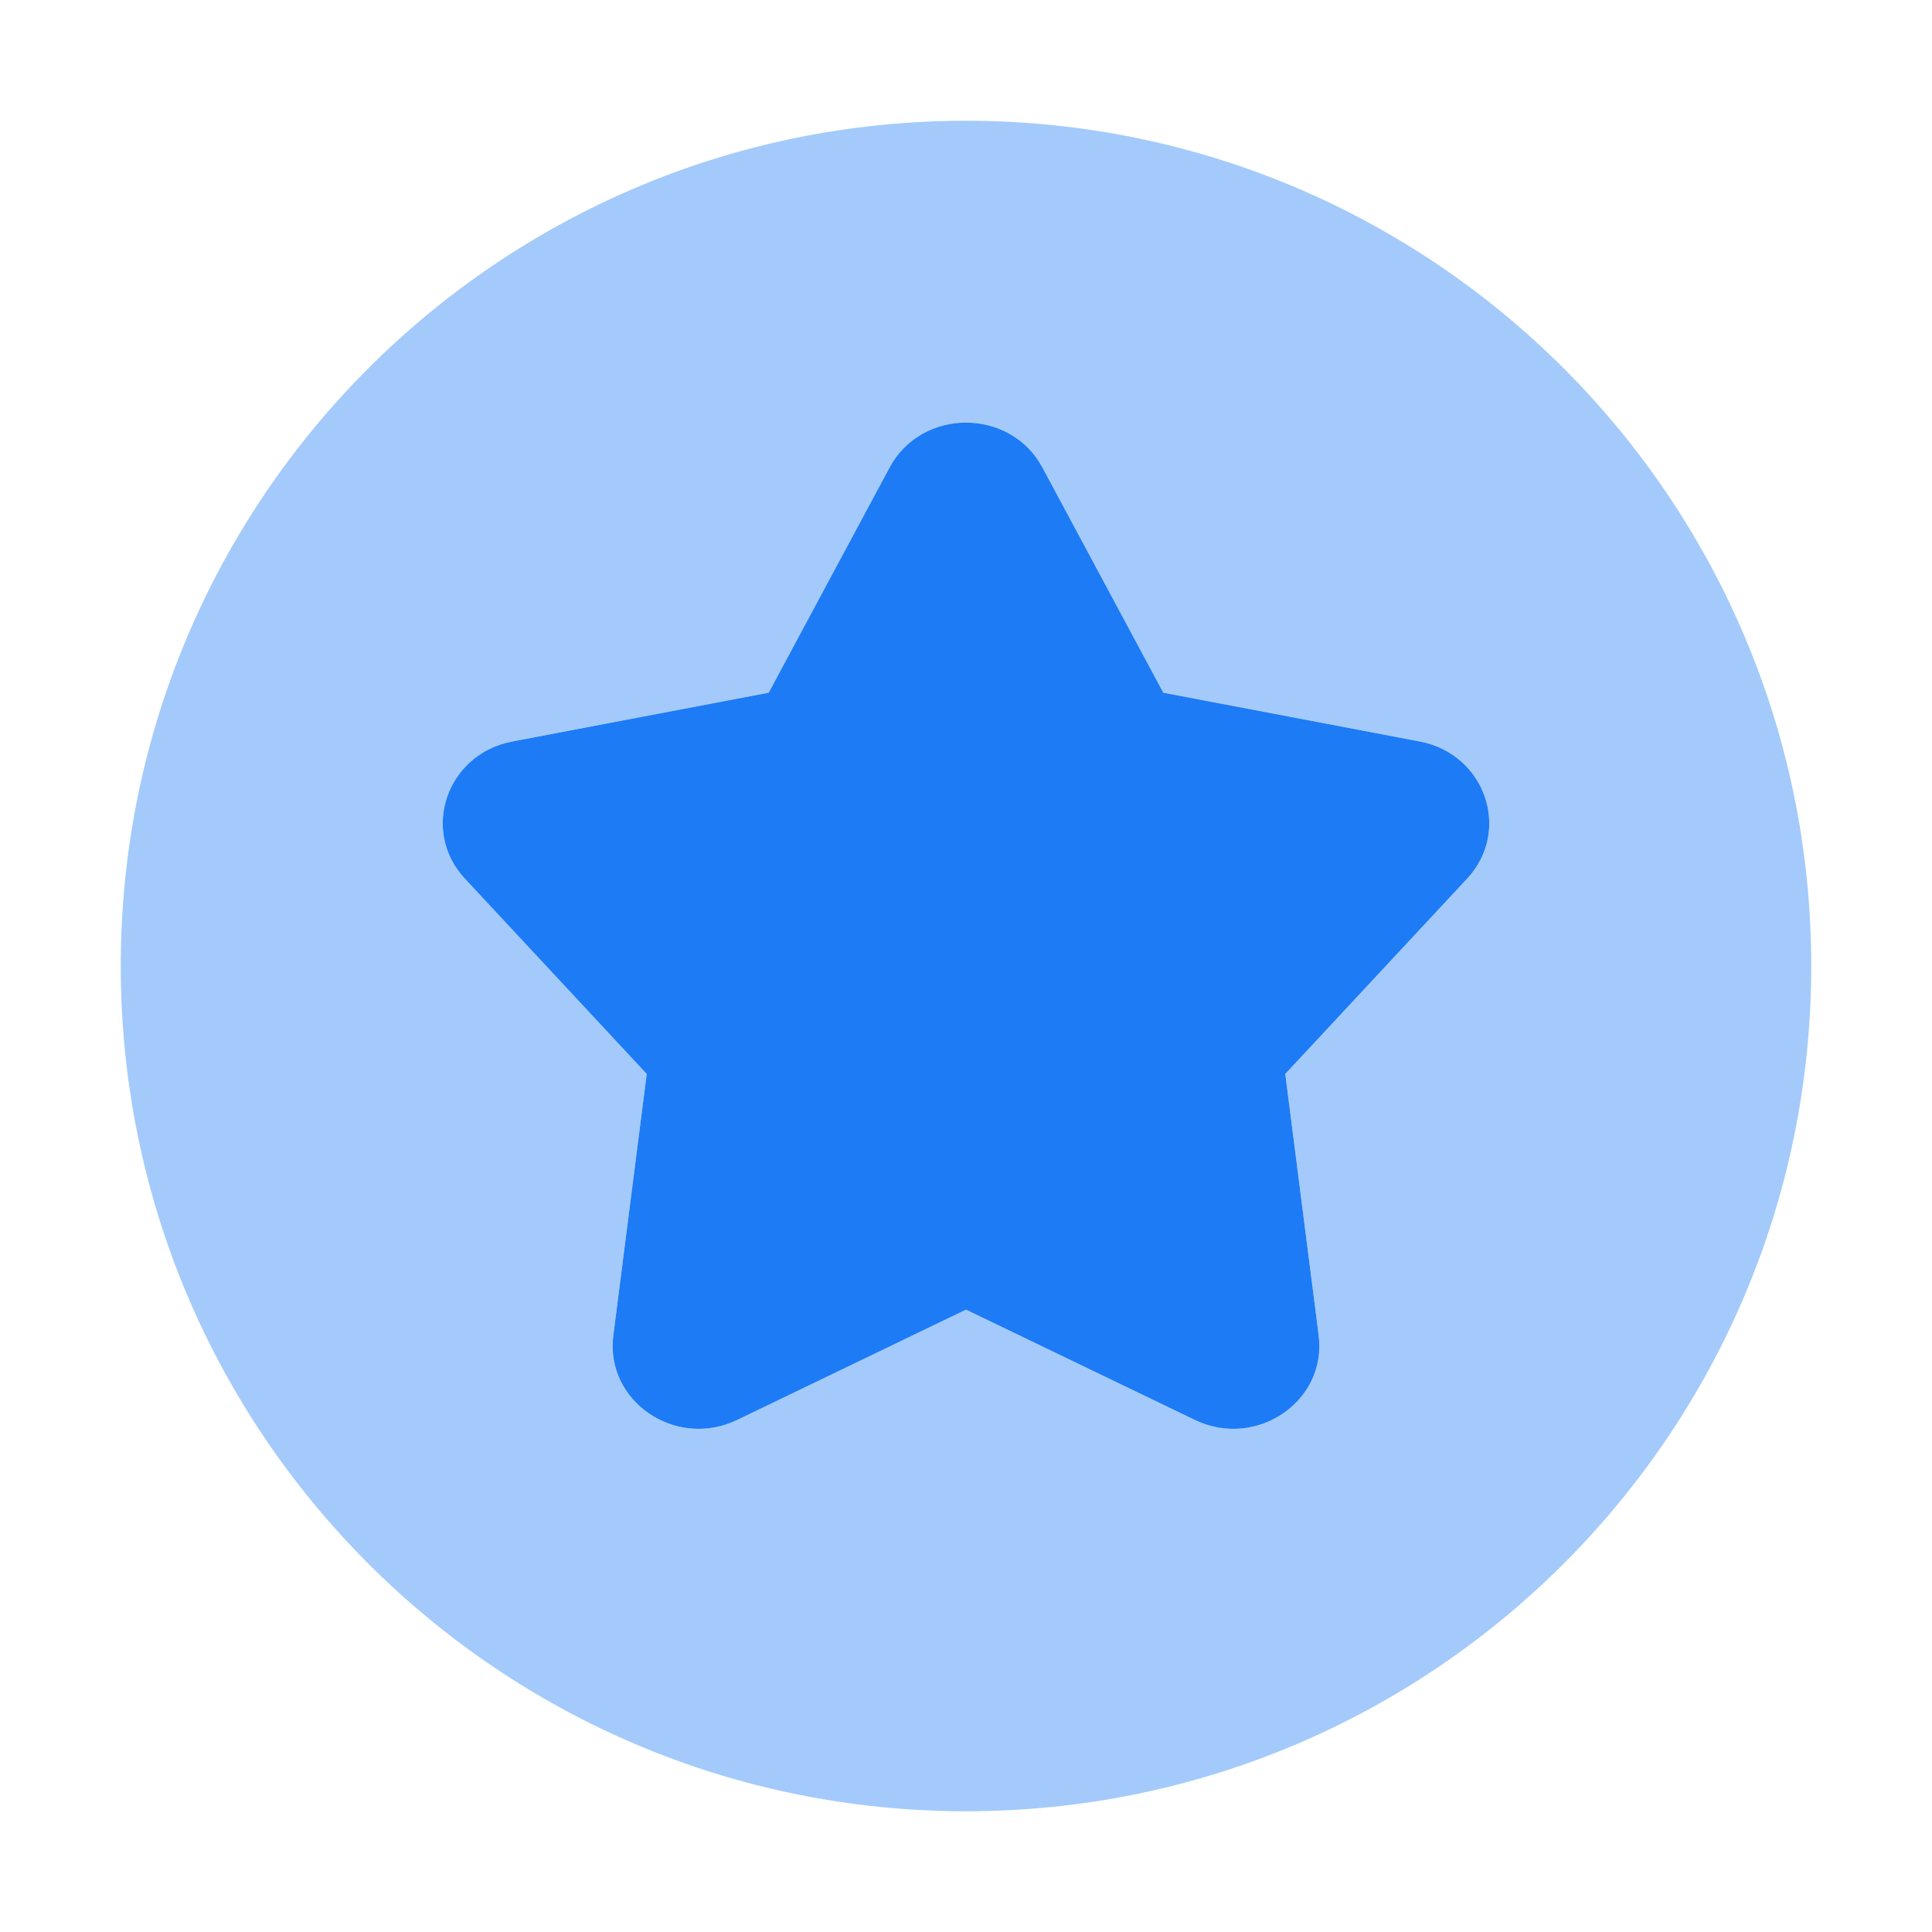 <svg width="24" height="24" viewBox="0 0 24 24" fill="none" xmlns="http://www.w3.org/2000/svg">
<path opacity="0.4" fill-rule="evenodd" clip-rule="evenodd" d="M1.5 12C1.5 17.799 6.201 22.5 12 22.5C17.799 22.5 22.5 17.799 22.5 12C22.5 6.201 17.799 1.5 12 1.5C6.201 1.5 1.5 6.201 1.5 12ZM12.949 5.807C12.55 5.064 11.45 5.064 11.051 5.807L9.549 8.605L6.364 9.211C5.549 9.366 5.22 10.319 5.775 10.915L8.034 13.341L7.619 16.589C7.514 17.407 8.394 18.007 9.157 17.639L12 16.269L14.843 17.639C15.606 18.007 16.486 17.407 16.381 16.589L15.966 13.341L18.225 10.915C18.78 10.319 18.451 9.366 17.637 9.211L14.451 8.605L12.949 5.807Z" fill="#1D7BF5"/>
<path d="M11.051 5.807C11.45 5.064 12.55 5.064 12.949 5.807L14.451 8.605L17.637 9.211C18.451 9.366 18.78 10.319 18.225 10.915L15.966 13.341L16.381 16.589C16.486 17.407 15.606 18.007 14.843 17.639L12 16.269L9.157 17.639C8.394 18.007 7.514 17.407 7.619 16.589L8.034 13.341L5.775 10.915C5.22 10.319 5.549 9.366 6.364 9.211L9.549 8.605L11.051 5.807Z" fill="#1D7BF5"/>
</svg>
